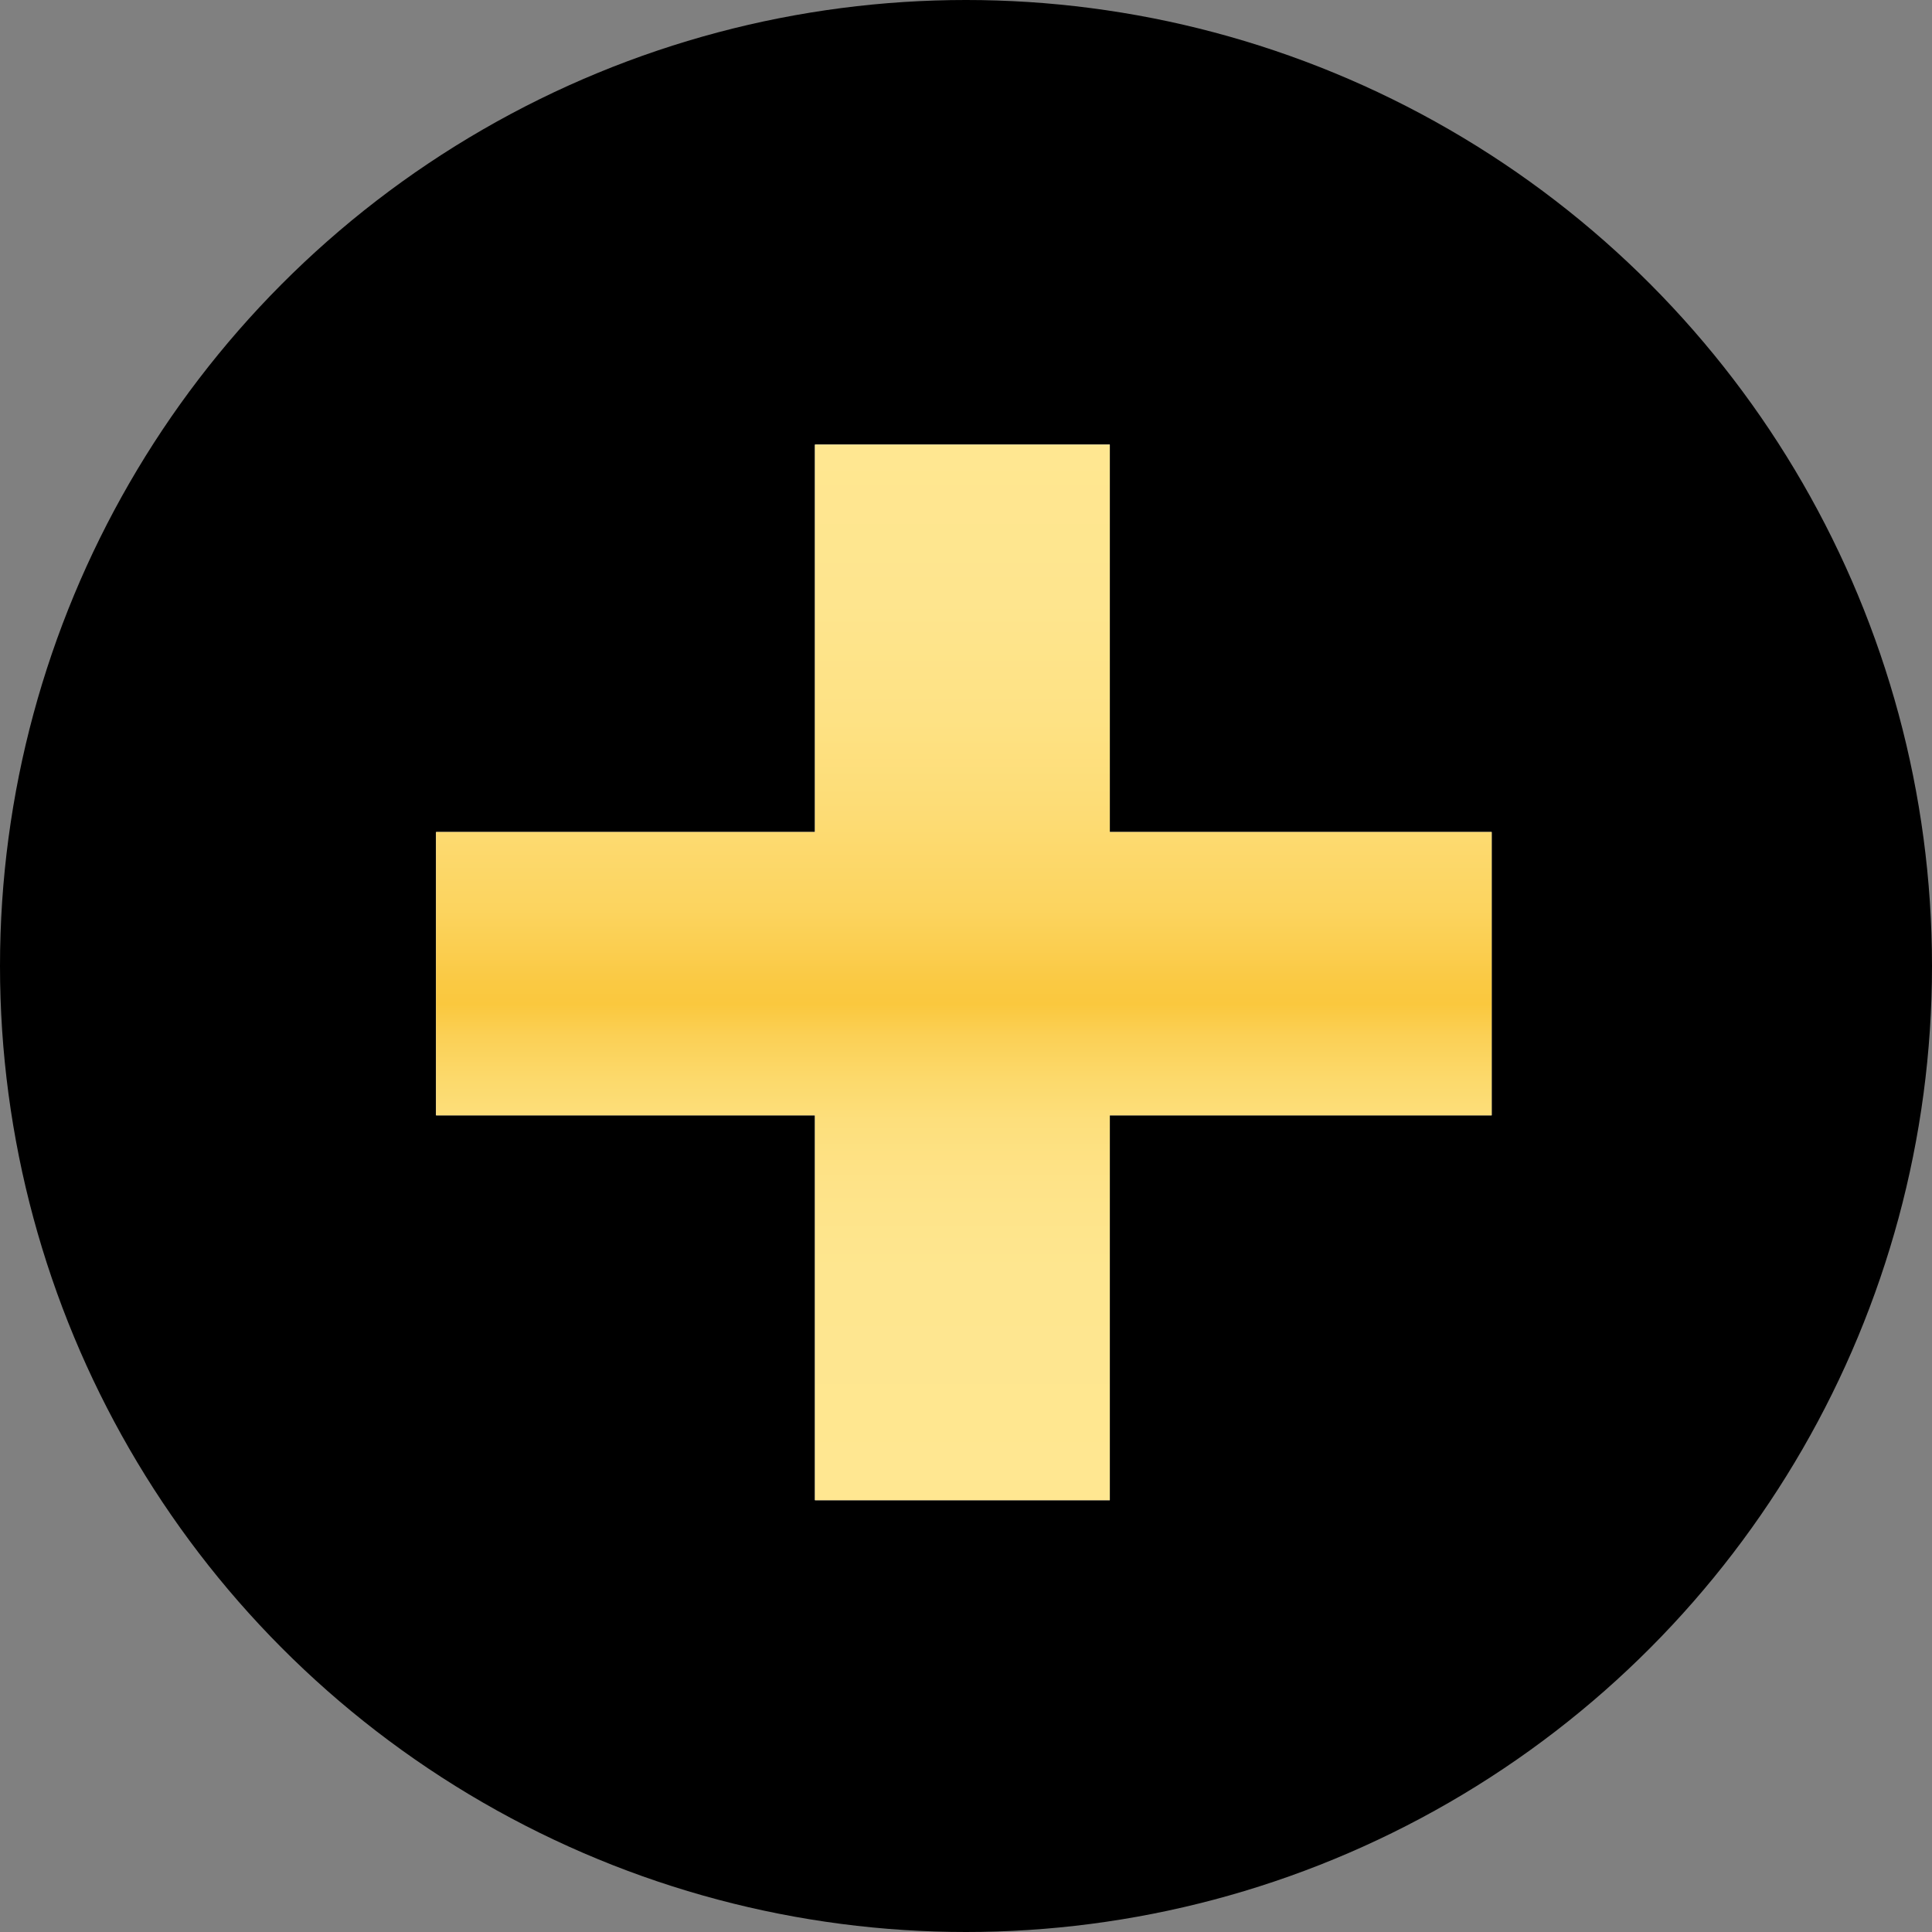 <?xml version="1.0" encoding="UTF-8"?>
<svg id="_レイヤー_2" data-name="レイヤー 2" xmlns="http://www.w3.org/2000/svg" xmlns:xlink="http://www.w3.org/1999/xlink" viewBox="0 0 45.28 45.28">
  <rect x="0" y="0" width="45.28" height="45.28" fill="#808080" stroke="none"/>
  <defs>
    <style>
      .cls-1 {
        fill: #fff;
      }

      .cls-2 {
        fill: url(#_名称未設定グラデーション_57);
      }
    </style>
    <linearGradient id="_名称未設定グラデーション_57" data-name="名称未設定グラデーション 57" x1="22.59" y1="35.16" x2="22.59" y2="10.42" gradientUnits="userSpaceOnUse">
      <stop offset="0" stop-color="#ffe791"/>
      <stop offset=".22" stop-color="#fee68f"/>
      <stop offset=".3" stop-color="#fee388"/>
      <stop offset=".36" stop-color="#fddf7c"/>
      <stop offset=".4" stop-color="#fcd96b"/>
      <stop offset=".44" stop-color="#fbd055"/>
      <stop offset=".47" stop-color="#fac83e"/>
      <stop offset=".49" stop-color="#fac943"/>
      <stop offset=".56" stop-color="#fcd45f"/>
      <stop offset=".65" stop-color="#fddc75"/>
      <stop offset=".74" stop-color="#fee284"/>
      <stop offset=".85" stop-color="#fee58e"/>
      <stop offset="1" stop-color="#ffe791"/>
    </linearGradient>
  </defs>
  <g id="_レイヤー_2-2" data-name="レイヤー 2">
    <g>
      <circle cx="22.64" cy="22.64" r="22.64"/>
      <g>
        <path class="cls-1" d="M26.01,10.42v9.08h8.95v6.64h-8.95v9.02h-6.91v-9.02h-8.88v-6.64h8.88v-9.08h6.91Z"/>
        <path class="cls-2" d="M26.01,10.42v9.08h8.95v6.64h-8.95v9.02h-6.91v-9.02h-8.88v-6.64h8.88v-9.08h6.91Z"/>
      </g>
    </g>
  </g>
</svg>